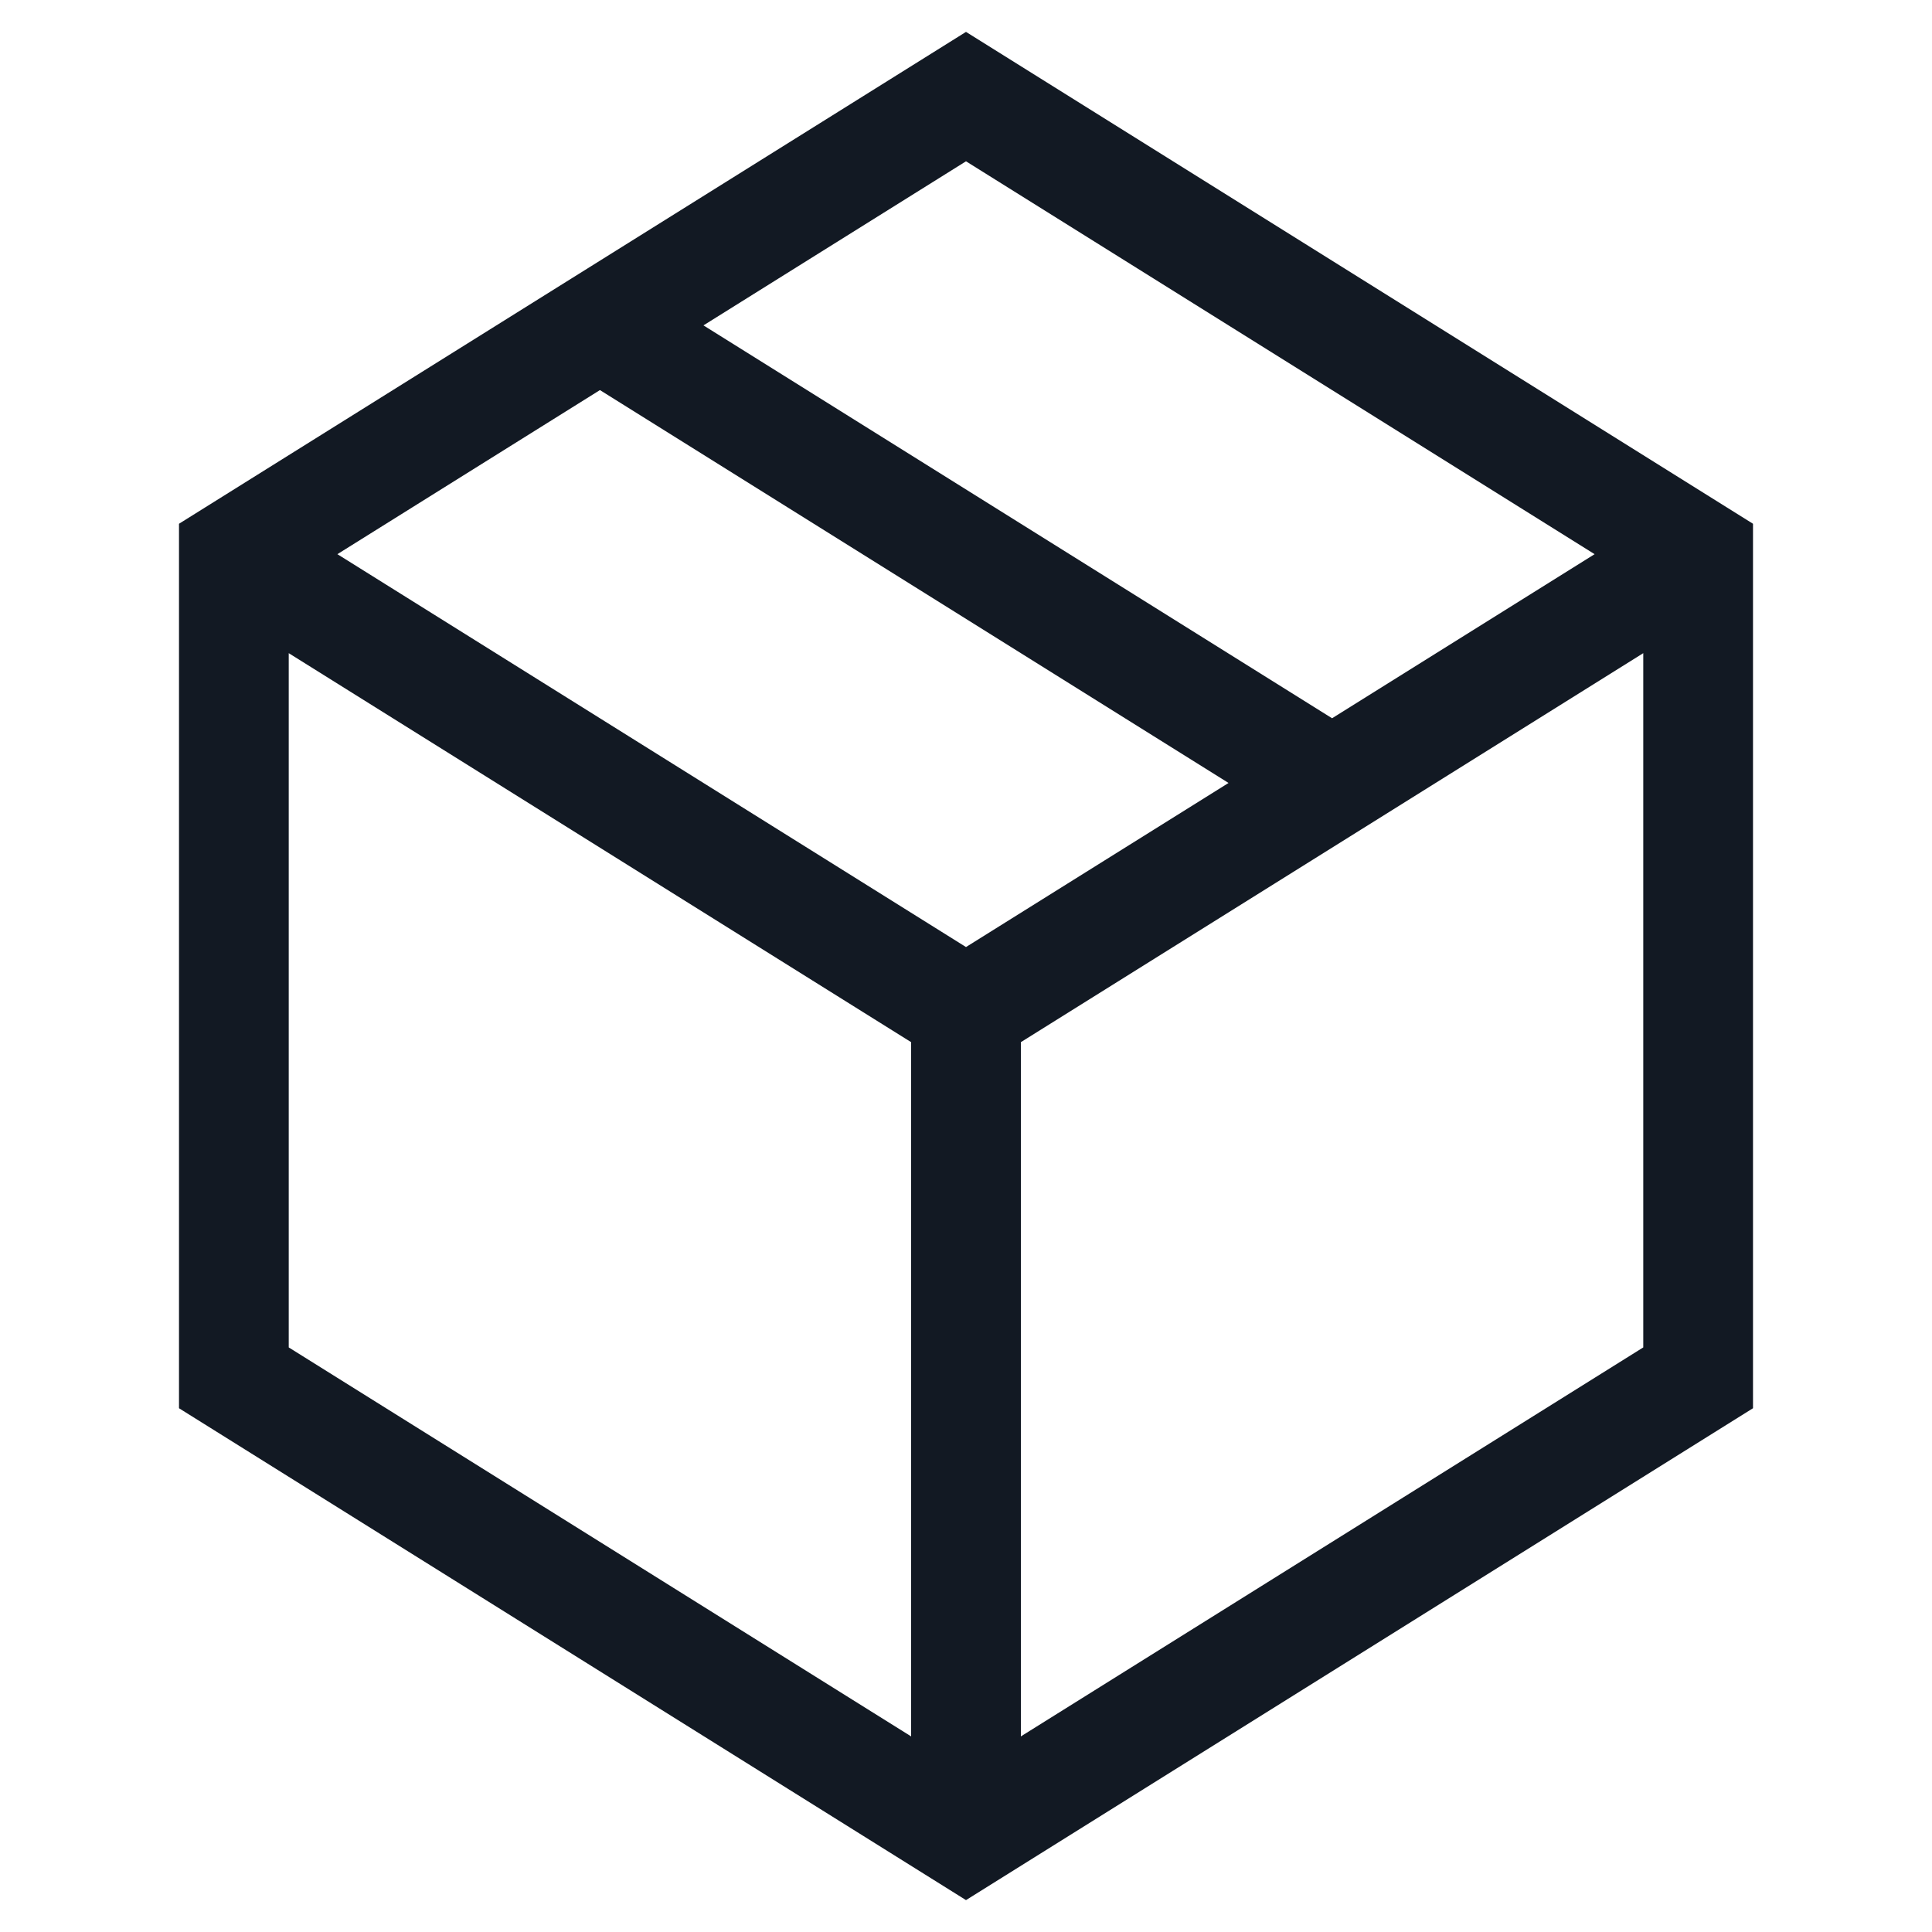 <?xml version="1.0" encoding="UTF-8" standalone="no"?><!DOCTYPE svg PUBLIC "-//W3C//DTD SVG 1.1//EN" "http://www.w3.org/Graphics/SVG/1.1/DTD/svg11.dtd"><svg width="100%" height="100%" viewBox="0 0 100 100" version="1.1" xmlns="http://www.w3.org/2000/svg" xmlns:xlink="http://www.w3.org/1999/xlink" xml:space="preserve" xmlns:serif="http://www.serif.com/" style="fill-rule:evenodd;clip-rule:evenodd;"><path d="M50,52.368l-0,42.632m-0,-42.632l-37.895,-23.684m37.895,23.684l37.895,-23.684m-56.842,-11.842l37.894,23.684m-56.842,-11.842l37.895,-23.684l37.895,23.684l-0,42.632l-37.895,23.684l-37.895,-23.684l0,-42.632Z" style="fill:none;fill-rule:nonzero;stroke:#121923;stroke-width:5.68px;"/></svg>